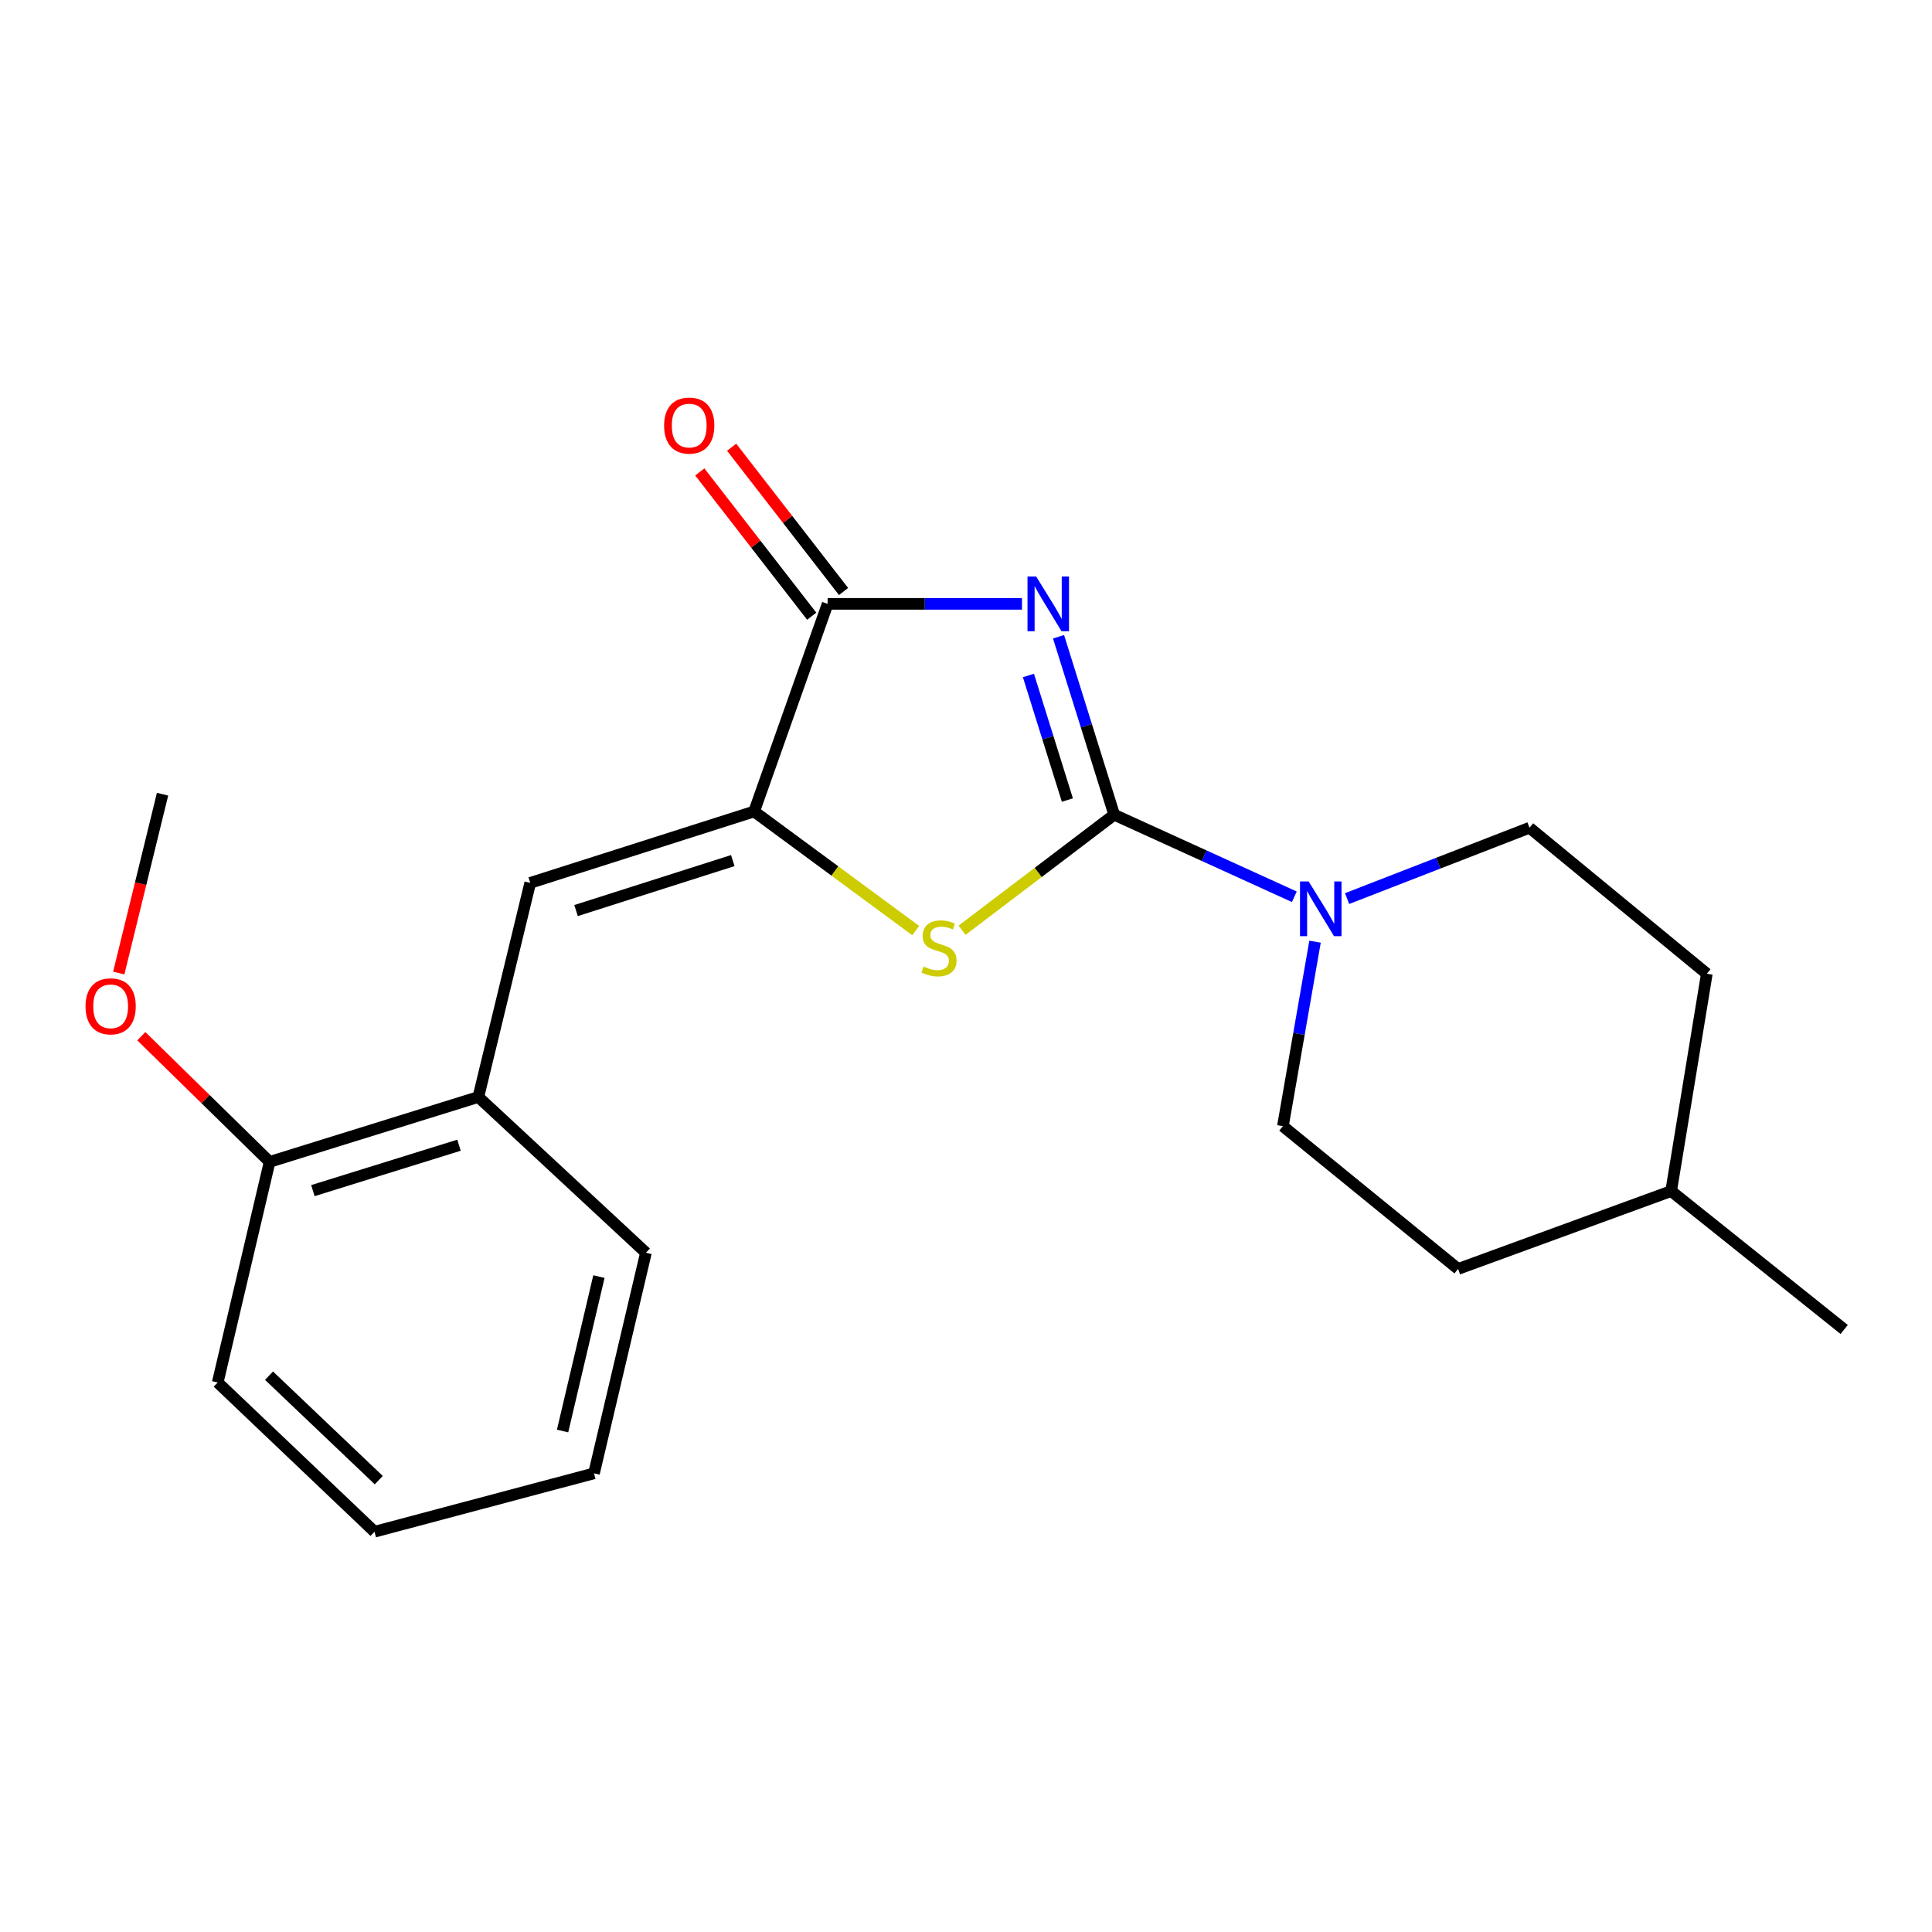 <?xml version='1.0' encoding='iso-8859-1'?>
<svg version='1.1' baseProfile='full'
              xmlns='http://www.w3.org/2000/svg'
                      xmlns:rdkit='http://www.rdkit.org/xml'
                      xmlns:xlink='http://www.w3.org/1999/xlink'
                  xml:space='preserve'
width='1000px' height='1000px' viewBox='0 0 1000 1000'>
<!-- END OF HEADER -->
<rect style='opacity:1.0;fill:#FFFFFF;stroke:none' width='1000' height='1000' x='0' y='0'> </rect>
<path class='bond-0' d='M 547.897,329.577 L 562.3,375.639' style='fill:none;fill-rule:evenodd;stroke:#0000FF;stroke-width:6px;stroke-linecap:butt;stroke-linejoin:miter;stroke-opacity:1' />
<path class='bond-0' d='M 562.3,375.639 L 576.704,421.701' style='fill:none;fill-rule:evenodd;stroke:#000000;stroke-width:6px;stroke-linecap:butt;stroke-linejoin:miter;stroke-opacity:1' />
<path class='bond-0' d='M 532.309,349.621 L 542.391,381.864' style='fill:none;fill-rule:evenodd;stroke:#0000FF;stroke-width:6px;stroke-linecap:butt;stroke-linejoin:miter;stroke-opacity:1' />
<path class='bond-0' d='M 542.391,381.864 L 552.474,414.108' style='fill:none;fill-rule:evenodd;stroke:#000000;stroke-width:6px;stroke-linecap:butt;stroke-linejoin:miter;stroke-opacity:1' />
<path class='bond-3' d='M 528.98,312.558 L 478.68,312.558' style='fill:none;fill-rule:evenodd;stroke:#0000FF;stroke-width:6px;stroke-linecap:butt;stroke-linejoin:miter;stroke-opacity:1' />
<path class='bond-3' d='M 478.68,312.558 L 428.379,312.558' style='fill:none;fill-rule:evenodd;stroke:#000000;stroke-width:6px;stroke-linecap:butt;stroke-linejoin:miter;stroke-opacity:1' />
<path class='bond-2' d='M 576.704,421.701 L 537.332,451.598' style='fill:none;fill-rule:evenodd;stroke:#000000;stroke-width:6px;stroke-linecap:butt;stroke-linejoin:miter;stroke-opacity:1' />
<path class='bond-2' d='M 537.332,451.598 L 497.96,481.494' style='fill:none;fill-rule:evenodd;stroke:#CCCC00;stroke-width:6px;stroke-linecap:butt;stroke-linejoin:miter;stroke-opacity:1' />
<path class='bond-4' d='M 576.704,421.701 L 623.325,442.935' style='fill:none;fill-rule:evenodd;stroke:#000000;stroke-width:6px;stroke-linecap:butt;stroke-linejoin:miter;stroke-opacity:1' />
<path class='bond-4' d='M 623.325,442.935 L 669.945,464.168' style='fill:none;fill-rule:evenodd;stroke:#0000FF;stroke-width:6px;stroke-linecap:butt;stroke-linejoin:miter;stroke-opacity:1' />
<path class='bond-1' d='M 390.333,420.021 L 428.379,312.558' style='fill:none;fill-rule:evenodd;stroke:#000000;stroke-width:6px;stroke-linecap:butt;stroke-linejoin:miter;stroke-opacity:1' />
<path class='bond-5' d='M 390.333,420.021 L 274.445,456.977' style='fill:none;fill-rule:evenodd;stroke:#000000;stroke-width:6px;stroke-linecap:butt;stroke-linejoin:miter;stroke-opacity:1' />
<path class='bond-5' d='M 379.288,445.438 L 298.166,471.308' style='fill:none;fill-rule:evenodd;stroke:#000000;stroke-width:6px;stroke-linecap:butt;stroke-linejoin:miter;stroke-opacity:1' />
<path class='bond-21' d='M 390.333,420.021 L 432.157,450.844' style='fill:none;fill-rule:evenodd;stroke:#000000;stroke-width:6px;stroke-linecap:butt;stroke-linejoin:miter;stroke-opacity:1' />
<path class='bond-21' d='M 432.157,450.844 L 473.981,481.668' style='fill:none;fill-rule:evenodd;stroke:#CCCC00;stroke-width:6px;stroke-linecap:butt;stroke-linejoin:miter;stroke-opacity:1' />
<path class='bond-7' d='M 436.62,306.165 L 407.657,268.825' style='fill:none;fill-rule:evenodd;stroke:#000000;stroke-width:6px;stroke-linecap:butt;stroke-linejoin:miter;stroke-opacity:1' />
<path class='bond-7' d='M 407.657,268.825 L 378.694,231.485' style='fill:none;fill-rule:evenodd;stroke:#FF0000;stroke-width:6px;stroke-linecap:butt;stroke-linejoin:miter;stroke-opacity:1' />
<path class='bond-7' d='M 420.138,318.95 L 391.174,281.61' style='fill:none;fill-rule:evenodd;stroke:#000000;stroke-width:6px;stroke-linecap:butt;stroke-linejoin:miter;stroke-opacity:1' />
<path class='bond-7' d='M 391.174,281.61 L 362.211,244.27' style='fill:none;fill-rule:evenodd;stroke:#FF0000;stroke-width:6px;stroke-linecap:butt;stroke-linejoin:miter;stroke-opacity:1' />
<path class='bond-8' d='M 680.659,487.413 L 672.342,535.163' style='fill:none;fill-rule:evenodd;stroke:#0000FF;stroke-width:6px;stroke-linecap:butt;stroke-linejoin:miter;stroke-opacity:1' />
<path class='bond-8' d='M 672.342,535.163 L 664.026,582.913' style='fill:none;fill-rule:evenodd;stroke:#000000;stroke-width:6px;stroke-linecap:butt;stroke-linejoin:miter;stroke-opacity:1' />
<path class='bond-9' d='M 697.26,465.101 L 744.462,446.767' style='fill:none;fill-rule:evenodd;stroke:#0000FF;stroke-width:6px;stroke-linecap:butt;stroke-linejoin:miter;stroke-opacity:1' />
<path class='bond-9' d='M 744.462,446.767 L 791.665,428.434' style='fill:none;fill-rule:evenodd;stroke:#000000;stroke-width:6px;stroke-linecap:butt;stroke-linejoin:miter;stroke-opacity:1' />
<path class='bond-6' d='M 274.445,456.977 L 247.594,567.801' style='fill:none;fill-rule:evenodd;stroke:#000000;stroke-width:6px;stroke-linecap:butt;stroke-linejoin:miter;stroke-opacity:1' />
<path class='bond-10' d='M 247.594,567.801 L 139.551,601.386' style='fill:none;fill-rule:evenodd;stroke:#000000;stroke-width:6px;stroke-linecap:butt;stroke-linejoin:miter;stroke-opacity:1' />
<path class='bond-10' d='M 237.579,592.759 L 161.95,616.268' style='fill:none;fill-rule:evenodd;stroke:#000000;stroke-width:6px;stroke-linecap:butt;stroke-linejoin:miter;stroke-opacity:1' />
<path class='bond-15' d='M 247.594,567.801 L 334.336,648.413' style='fill:none;fill-rule:evenodd;stroke:#000000;stroke-width:6px;stroke-linecap:butt;stroke-linejoin:miter;stroke-opacity:1' />
<path class='bond-12' d='M 664.026,582.913 L 754.708,656.803' style='fill:none;fill-rule:evenodd;stroke:#000000;stroke-width:6px;stroke-linecap:butt;stroke-linejoin:miter;stroke-opacity:1' />
<path class='bond-11' d='M 791.665,428.434 L 883.448,503.993' style='fill:none;fill-rule:evenodd;stroke:#000000;stroke-width:6px;stroke-linecap:butt;stroke-linejoin:miter;stroke-opacity:1' />
<path class='bond-13' d='M 139.551,601.386 L 106.351,568.863' style='fill:none;fill-rule:evenodd;stroke:#000000;stroke-width:6px;stroke-linecap:butt;stroke-linejoin:miter;stroke-opacity:1' />
<path class='bond-13' d='M 106.351,568.863 L 73.15,536.341' style='fill:none;fill-rule:evenodd;stroke:#FF0000;stroke-width:6px;stroke-linecap:butt;stroke-linejoin:miter;stroke-opacity:1' />
<path class='bond-16' d='M 139.551,601.386 L 112.688,715.57' style='fill:none;fill-rule:evenodd;stroke:#000000;stroke-width:6px;stroke-linecap:butt;stroke-linejoin:miter;stroke-opacity:1' />
<path class='bond-14' d='M 883.448,503.993 L 864.987,616.497' style='fill:none;fill-rule:evenodd;stroke:#000000;stroke-width:6px;stroke-linecap:butt;stroke-linejoin:miter;stroke-opacity:1' />
<path class='bond-22' d='M 754.708,656.803 L 864.987,616.497' style='fill:none;fill-rule:evenodd;stroke:#000000;stroke-width:6px;stroke-linecap:butt;stroke-linejoin:miter;stroke-opacity:1' />
<path class='bond-17' d='M 61.468,503.642 L 72.801,457.358' style='fill:none;fill-rule:evenodd;stroke:#FF0000;stroke-width:6px;stroke-linecap:butt;stroke-linejoin:miter;stroke-opacity:1' />
<path class='bond-17' d='M 72.801,457.358 L 84.134,411.074' style='fill:none;fill-rule:evenodd;stroke:#000000;stroke-width:6px;stroke-linecap:butt;stroke-linejoin:miter;stroke-opacity:1' />
<path class='bond-18' d='M 864.987,616.497 L 954.545,688.139' style='fill:none;fill-rule:evenodd;stroke:#000000;stroke-width:6px;stroke-linecap:butt;stroke-linejoin:miter;stroke-opacity:1' />
<path class='bond-19' d='M 334.336,648.413 L 307.461,762.597' style='fill:none;fill-rule:evenodd;stroke:#000000;stroke-width:6px;stroke-linecap:butt;stroke-linejoin:miter;stroke-opacity:1' />
<path class='bond-19' d='M 310,660.762 L 291.188,740.691' style='fill:none;fill-rule:evenodd;stroke:#000000;stroke-width:6px;stroke-linecap:butt;stroke-linejoin:miter;stroke-opacity:1' />
<path class='bond-23' d='M 112.688,715.57 L 193.845,792.821' style='fill:none;fill-rule:evenodd;stroke:#000000;stroke-width:6px;stroke-linecap:butt;stroke-linejoin:miter;stroke-opacity:1' />
<path class='bond-23' d='M 139.244,712.048 L 196.053,766.124' style='fill:none;fill-rule:evenodd;stroke:#000000;stroke-width:6px;stroke-linecap:butt;stroke-linejoin:miter;stroke-opacity:1' />
<path class='bond-20' d='M 307.461,762.597 L 193.845,792.821' style='fill:none;fill-rule:evenodd;stroke:#000000;stroke-width:6px;stroke-linecap:butt;stroke-linejoin:miter;stroke-opacity:1' />
<path  class='atom-0' d='M 536.315 298.398
L 545.595 313.398
Q 546.515 314.878, 547.995 317.558
Q 549.475 320.238, 549.555 320.398
L 549.555 298.398
L 553.315 298.398
L 553.315 326.718
L 549.435 326.718
L 539.475 310.318
Q 538.315 308.398, 537.075 306.198
Q 535.875 303.998, 535.515 303.318
L 535.515 326.718
L 531.835 326.718
L 531.835 298.398
L 536.315 298.398
' fill='#0000FF'/>
<path  class='atom-3' d='M 478.033 500.27
Q 478.353 500.39, 479.673 500.95
Q 480.993 501.51, 482.433 501.87
Q 483.913 502.19, 485.353 502.19
Q 488.033 502.19, 489.593 500.91
Q 491.153 499.59, 491.153 497.31
Q 491.153 495.75, 490.353 494.79
Q 489.593 493.83, 488.393 493.31
Q 487.193 492.79, 485.193 492.19
Q 482.673 491.43, 481.153 490.71
Q 479.673 489.99, 478.593 488.47
Q 477.553 486.95, 477.553 484.39
Q 477.553 480.83, 479.953 478.63
Q 482.393 476.43, 487.193 476.43
Q 490.473 476.43, 494.193 477.99
L 493.273 481.07
Q 489.873 479.67, 487.313 479.67
Q 484.553 479.67, 483.033 480.83
Q 481.513 481.95, 481.553 483.91
Q 481.553 485.43, 482.313 486.35
Q 483.113 487.27, 484.233 487.79
Q 485.393 488.31, 487.313 488.91
Q 489.873 489.71, 491.393 490.51
Q 492.913 491.31, 493.993 492.95
Q 495.113 494.55, 495.113 497.31
Q 495.113 501.23, 492.473 503.35
Q 489.873 505.43, 485.513 505.43
Q 482.993 505.43, 481.073 504.87
Q 479.193 504.35, 476.953 503.43
L 478.033 500.27
' fill='#CCCC00'/>
<path  class='atom-5' d='M 677.362 456.237
L 686.642 471.237
Q 687.562 472.717, 689.042 475.397
Q 690.522 478.077, 690.602 478.237
L 690.602 456.237
L 694.362 456.237
L 694.362 484.557
L 690.482 484.557
L 680.522 468.157
Q 679.362 466.237, 678.122 464.037
Q 676.922 461.837, 676.562 461.157
L 676.562 484.557
L 672.882 484.557
L 672.882 456.237
L 677.362 456.237
' fill='#0000FF'/>
<path  class='atom-8' d='M 343.737 220.275
Q 343.737 213.475, 347.097 209.675
Q 350.457 205.875, 356.737 205.875
Q 363.017 205.875, 366.377 209.675
Q 369.737 213.475, 369.737 220.275
Q 369.737 227.155, 366.337 231.075
Q 362.937 234.955, 356.737 234.955
Q 350.497 234.955, 347.097 231.075
Q 343.737 227.195, 343.737 220.275
M 356.737 231.755
Q 361.057 231.755, 363.377 228.875
Q 365.737 225.955, 365.737 220.275
Q 365.737 214.715, 363.377 211.915
Q 361.057 209.075, 356.737 209.075
Q 352.417 209.075, 350.057 211.875
Q 347.737 214.675, 347.737 220.275
Q 347.737 225.995, 350.057 228.875
Q 352.417 231.755, 356.737 231.755
' fill='#FF0000'/>
<path  class='atom-14' d='M 44.271 520.865
Q 44.271 514.065, 47.631 510.265
Q 50.991 506.465, 57.271 506.465
Q 63.551 506.465, 66.911 510.265
Q 70.271 514.065, 70.271 520.865
Q 70.271 527.745, 66.871 531.665
Q 63.471 535.545, 57.271 535.545
Q 51.031 535.545, 47.631 531.665
Q 44.271 527.785, 44.271 520.865
M 57.271 532.345
Q 61.591 532.345, 63.911 529.465
Q 66.271 526.545, 66.271 520.865
Q 66.271 515.305, 63.911 512.505
Q 61.591 509.665, 57.271 509.665
Q 52.951 509.665, 50.591 512.465
Q 48.271 515.265, 48.271 520.865
Q 48.271 526.585, 50.591 529.465
Q 52.951 532.345, 57.271 532.345
' fill='#FF0000'/>
</svg>
